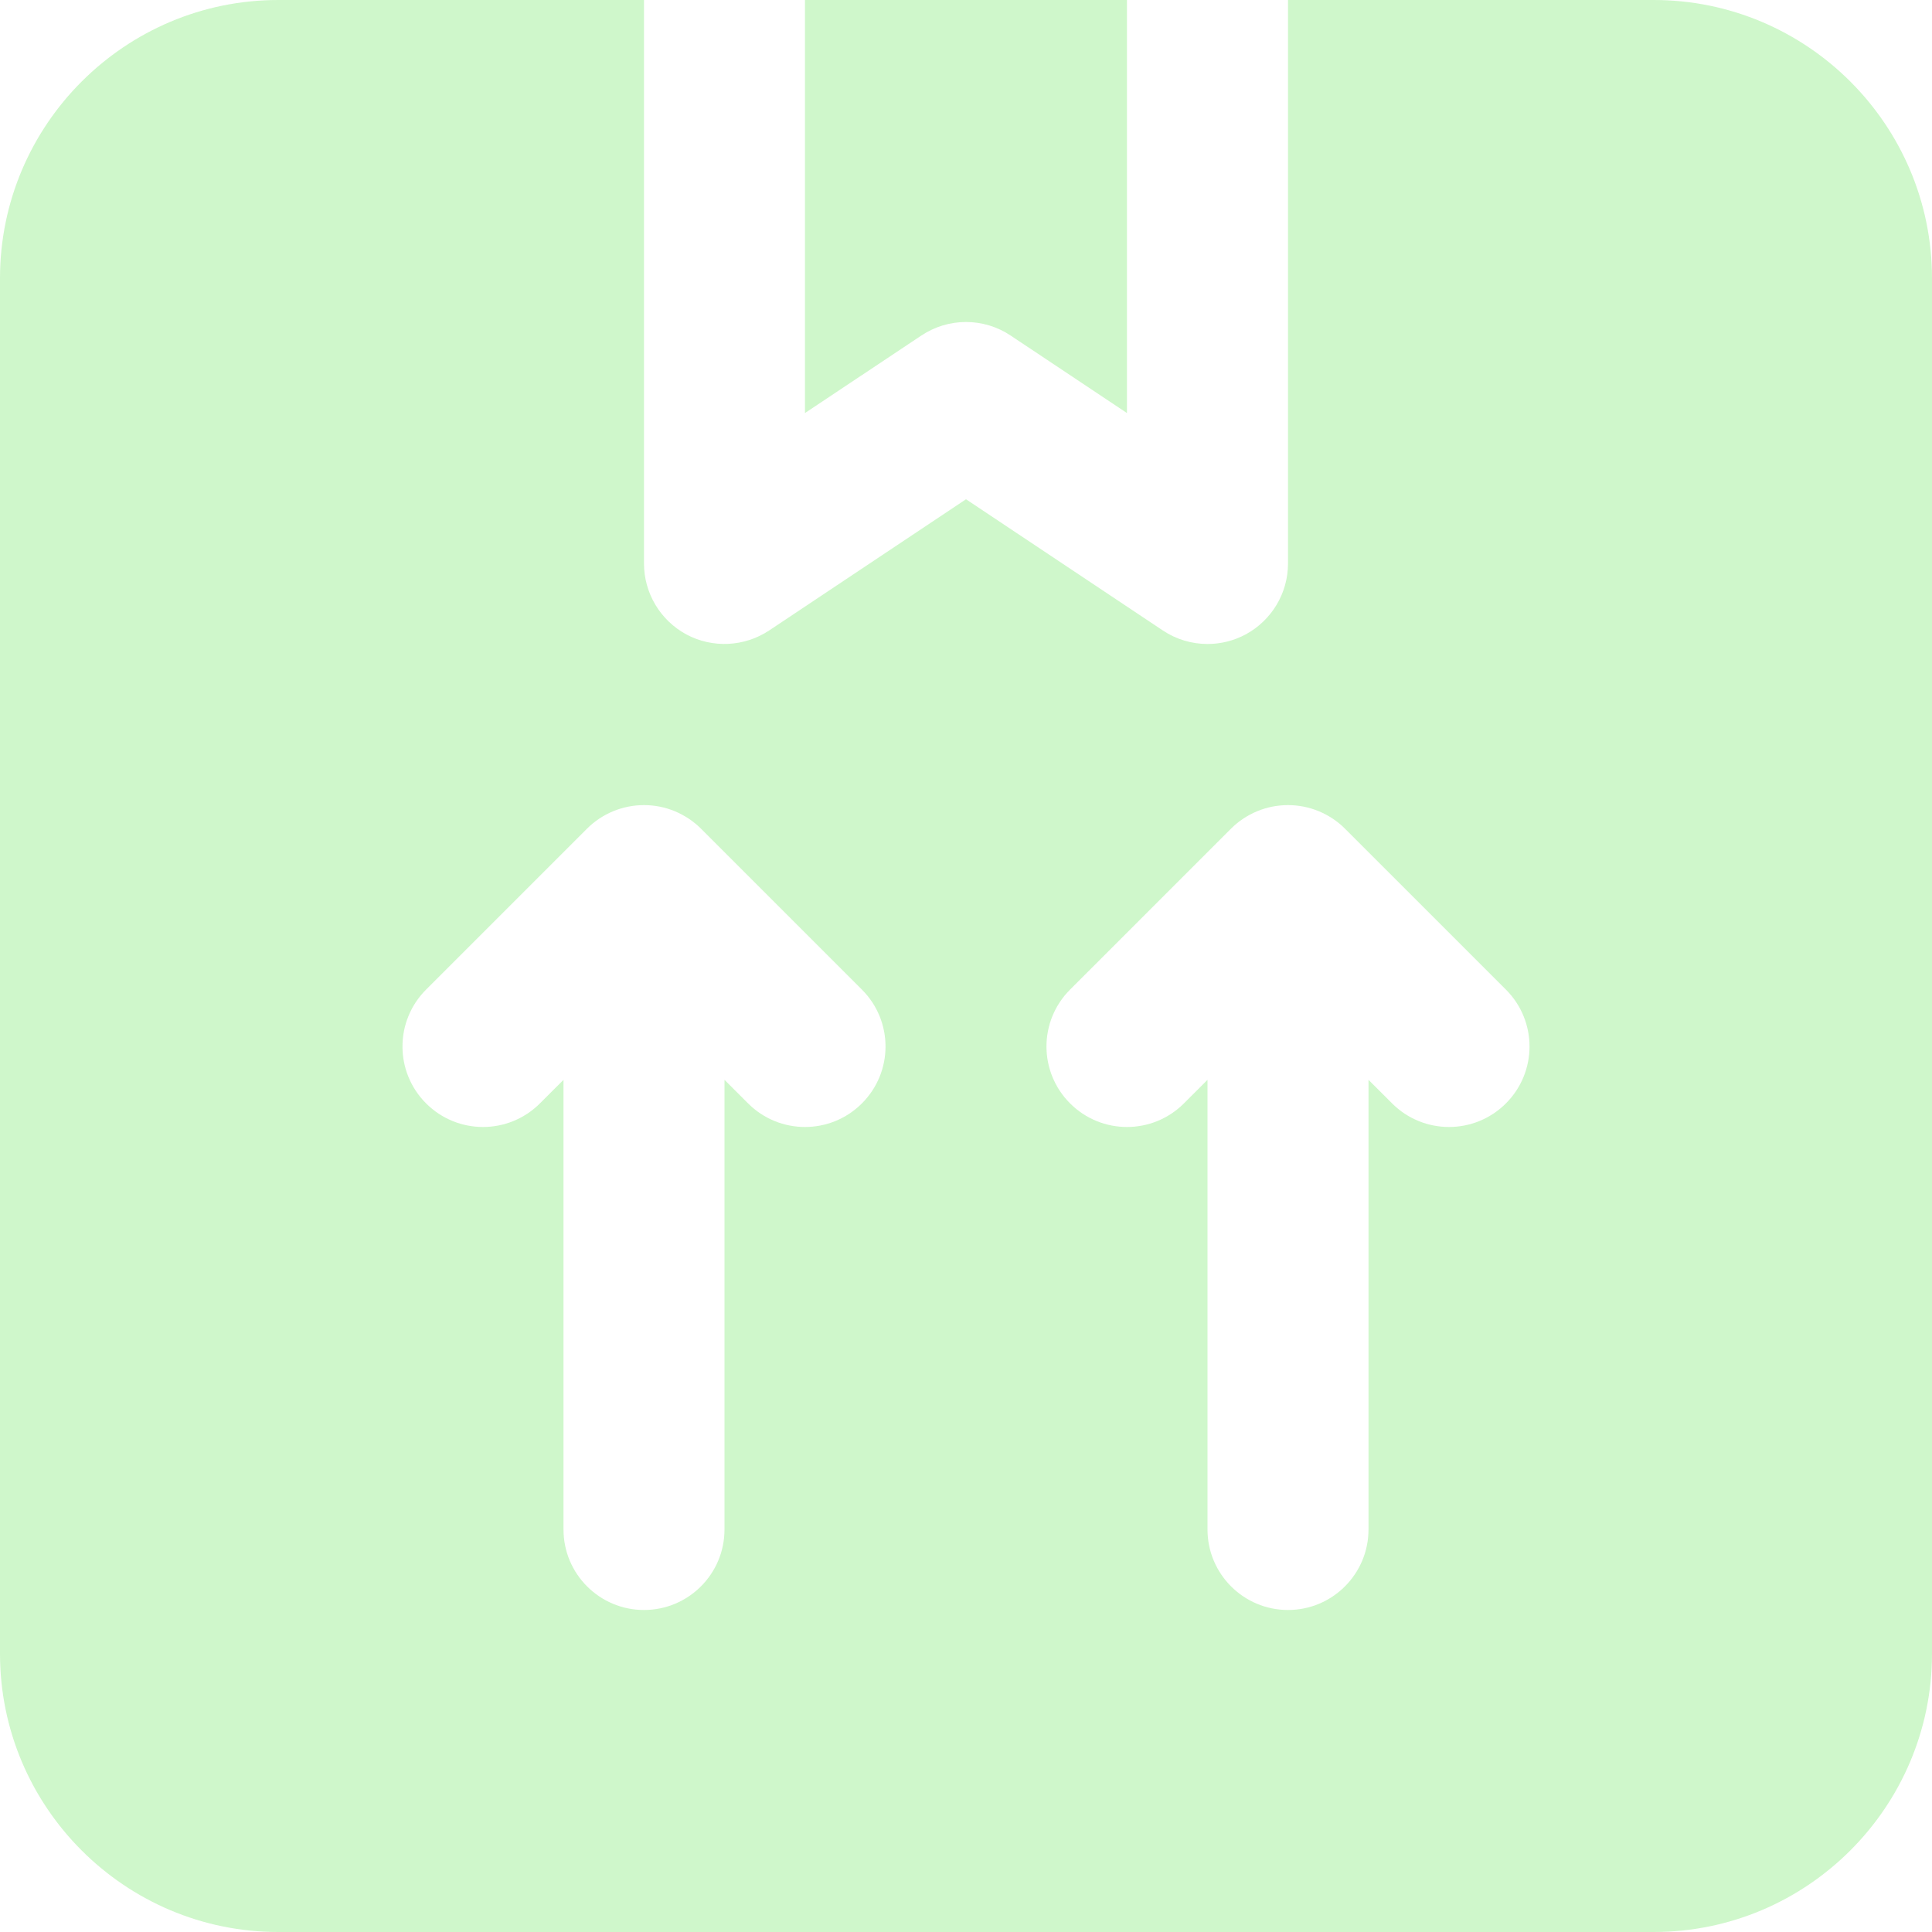 <svg width="100" height="100" viewBox="0 0 100 100" fill="none" xmlns="http://www.w3.org/2000/svg">
<g opacity="0.3">
<path fill-rule="evenodd" clip-rule="evenodd" d="M66.667 0H85.596C93.537 0 100 6.463 100 14.404V85.596C100 93.537 93.537 100 85.596 100H14.404C6.463 100 0 93.537 0 85.596V14.404C0 6.463 6.463 0 14.404 0H33.333V29.167C33.333 30.704 34.179 32.112 35.533 32.842C36.883 33.562 38.529 33.483 39.812 32.633L50 25.842L60.188 32.633C60.888 33.1 61.692 33.333 62.5 33.333C63.175 33.333 63.85 33.171 64.467 32.842C65.821 32.112 66.667 30.704 66.667 29.167V0ZM41.667 58.333C42.733 58.333 43.8 57.925 44.612 57.112C46.242 55.483 46.242 52.85 44.612 51.221L36.279 42.888C35.896 42.504 35.433 42.2 34.925 41.987C33.908 41.567 32.758 41.567 31.742 41.987C31.229 42.2 30.771 42.504 30.387 42.888L22.054 51.221C20.425 52.85 20.425 55.483 22.054 57.112C22.867 57.925 23.933 58.333 25 58.333C26.067 58.333 27.133 57.925 27.946 57.112L29.167 55.892V79.167C29.167 81.467 31.033 83.333 33.333 83.333C35.633 83.333 37.5 81.467 37.5 79.167V55.892L38.721 57.112C39.533 57.925 40.6 58.333 41.667 58.333ZM75 58.333C76.067 58.333 77.133 57.925 77.946 57.112C79.575 55.483 79.575 52.85 77.946 51.221L69.612 42.888C69.229 42.504 68.767 42.2 68.258 41.987C67.241 41.567 66.091 41.567 65.075 41.987C64.562 42.2 64.104 42.504 63.721 42.888L55.387 51.221C53.758 52.85 53.758 55.483 55.387 57.112C56.2 57.925 57.267 58.333 58.333 58.333C59.4 58.333 60.467 57.925 61.279 57.112L62.5 55.892V79.167C62.5 81.467 64.367 83.333 66.667 83.333C68.967 83.333 70.833 81.467 70.833 79.167V55.892L72.054 57.112C72.867 57.925 73.933 58.333 75 58.333Z" fill="#5DE54F"/>
<path d="M58.331 21.379L52.31 17.367C50.91 16.433 49.089 16.433 47.689 17.367L41.664 21.379V0H58.331V21.379Z" fill="#5DE54F"/>
</g>
</svg>

